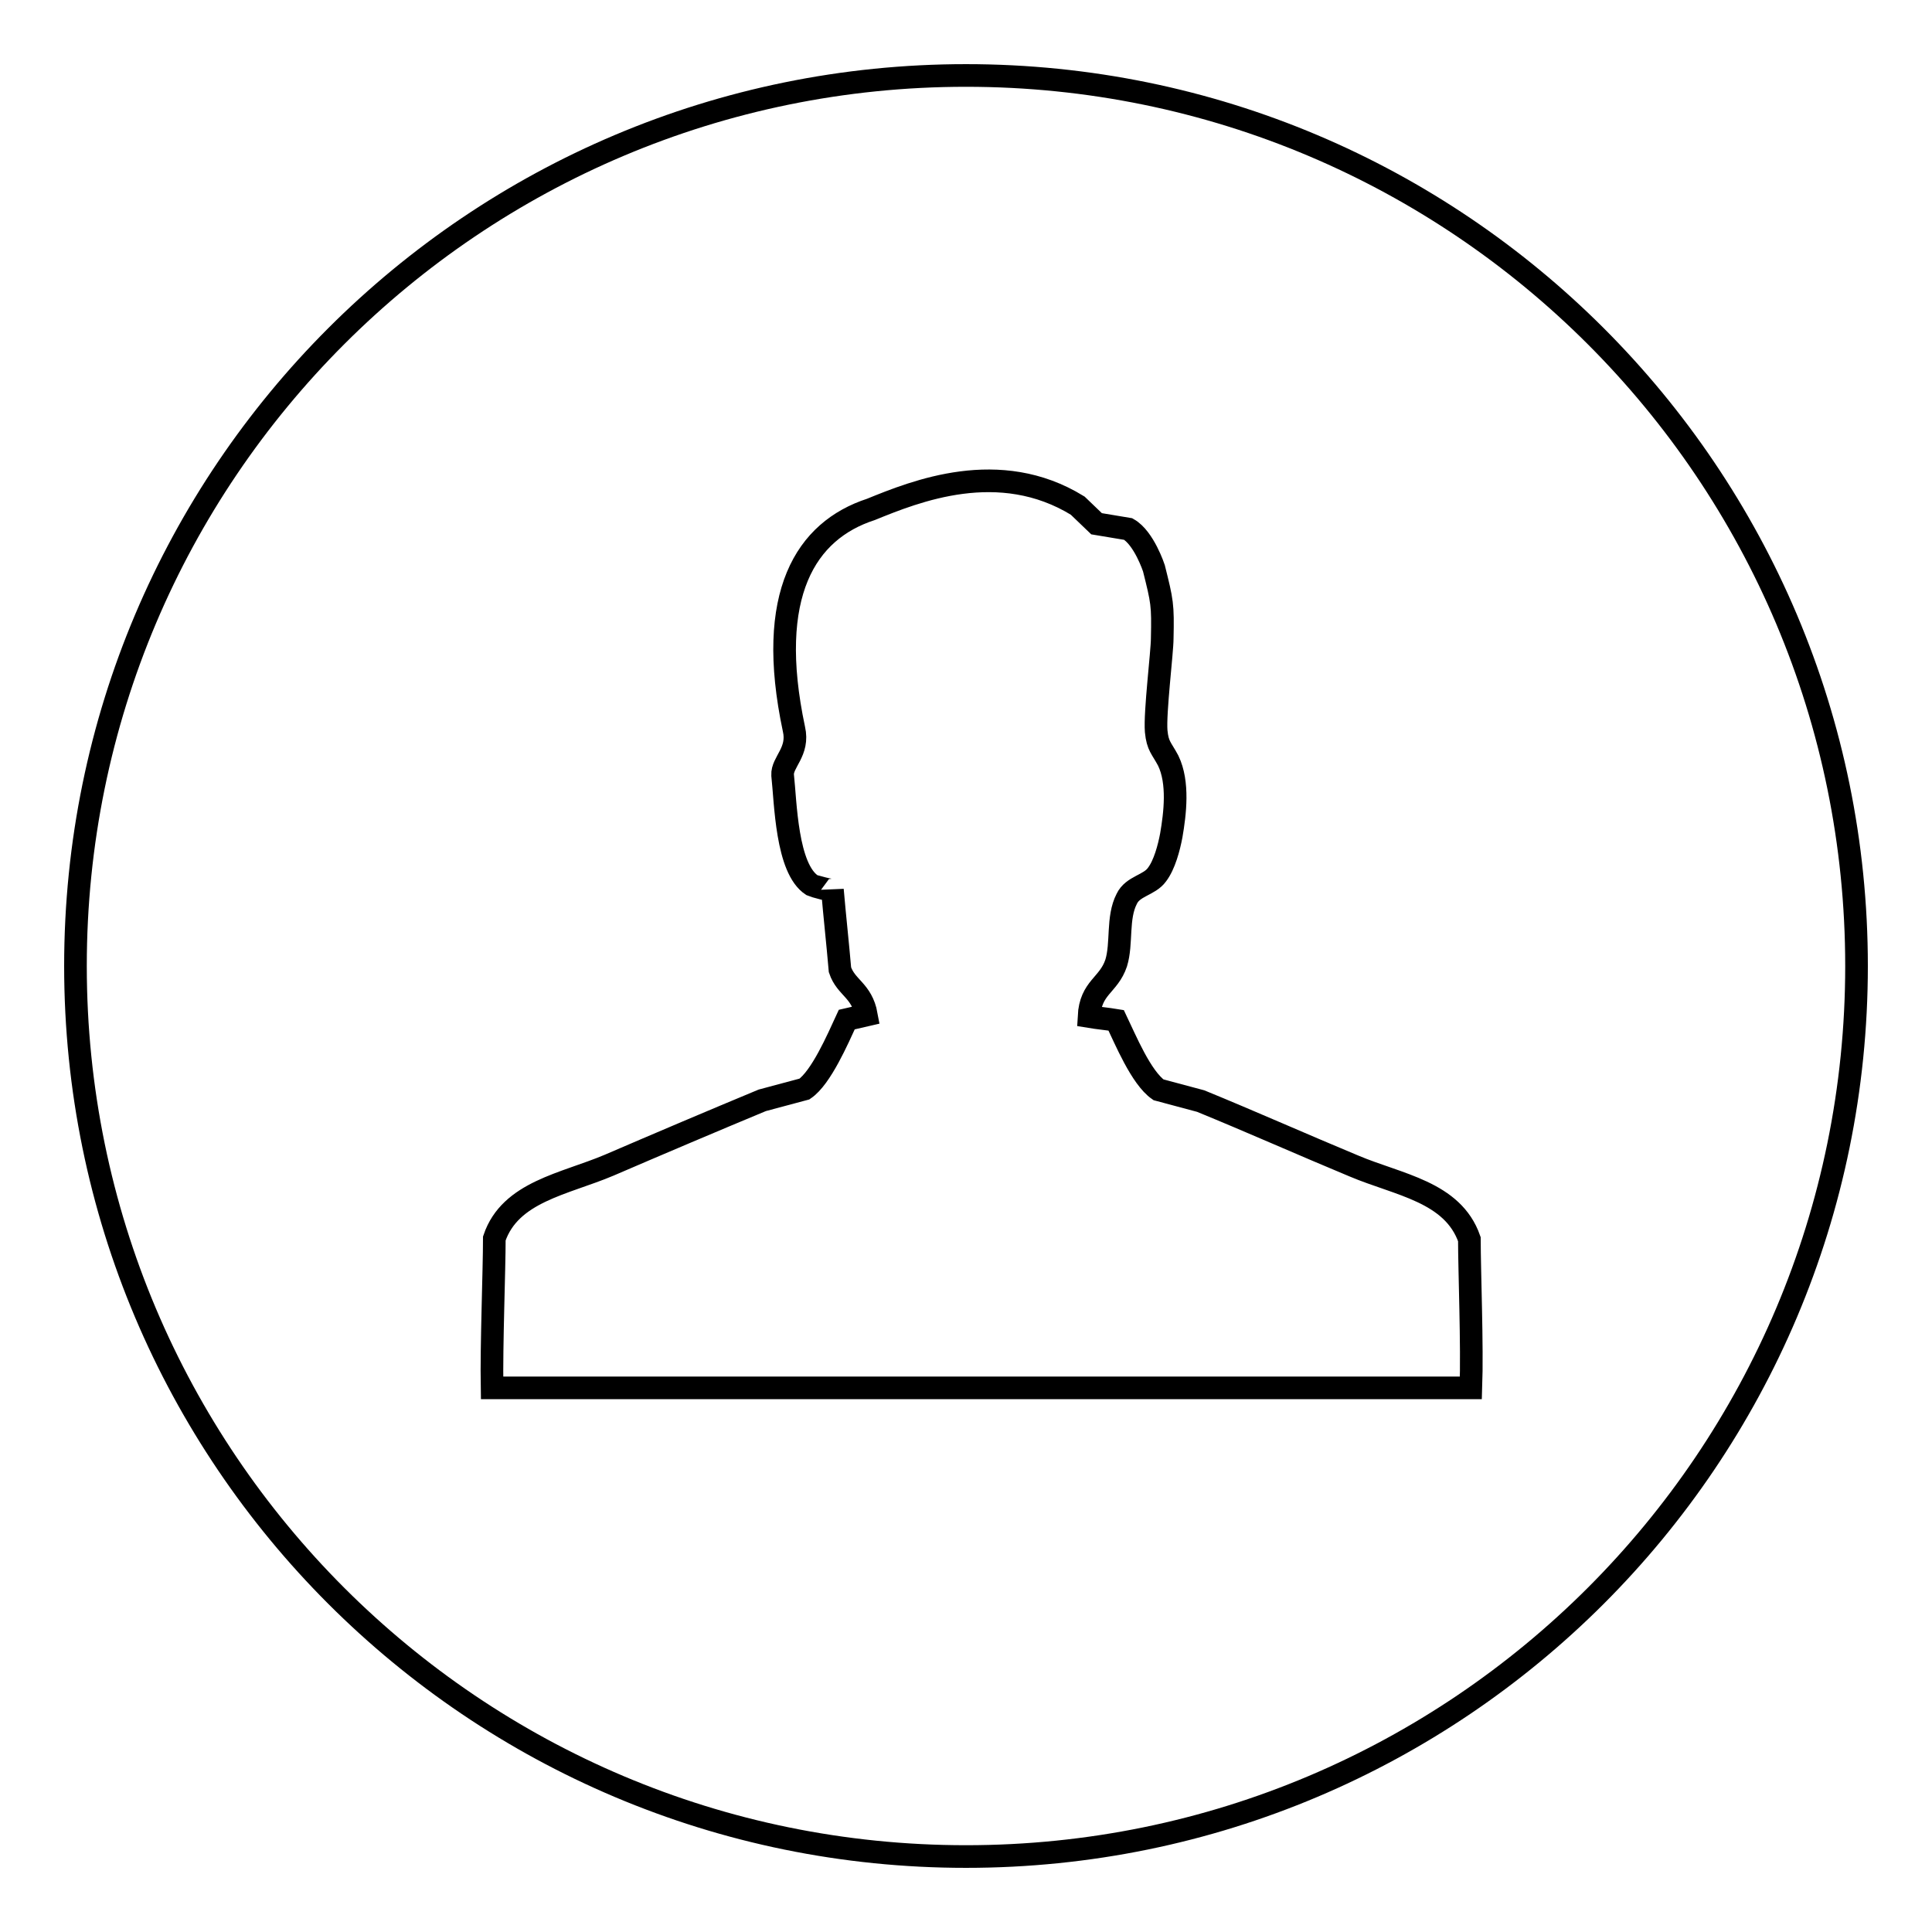 <?xml version="1.0" encoding="utf-8"?>
<!-- Svg Vector Icons : http://www.onlinewebfonts.com/icon -->
<!DOCTYPE svg PUBLIC "-//W3C//DTD SVG 1.1//EN" "http://www.w3.org/Graphics/SVG/1.1/DTD/svg11.dtd">
<svg version="1.1" xmlns="http://www.w3.org/2000/svg" xmlns:xlink="http://www.w3.org/1999/xlink" x="0px" y="0px" viewBox="0 0 256 256" enable-background="new 0 0 256 256" xml:space="preserve">
<g><g><path stroke-width="3" fill-opacity="0" stroke="#000000"  d="M128,10C62.8,10,10,62.8,10,128c0,65.2,52.8,118,118,118c65.2,0,118-52.8,118-118C246,62.8,193.2,10,128,10z M194.9,183.9h-60.5l0,0h-8.7l0,0H65.2c-0.1-5.6,0.3-15.6,0.3-19.8c2.1-6.2,9.3-7.2,15.2-9.7c6.5-2.8,13.8-5.9,20.3-8.6c1.9-0.5,3.7-1,5.6-1.5c2.2-1.5,4.4-6.6,5.6-9.2l2.6-0.6c-0.6-3.3-2.7-3.6-3.5-6c-0.3-3.5-0.7-7.1-1-10.6c0,0.2-2.5-0.5-2.7-0.6c-3.4-2.2-3.5-11-3.9-14.6c-0.1-1.7,2.2-3.1,1.5-6.1c-3.8-17.9,1.6-26.3,10.2-29.1c5.9-2.4,17-6.9,27.4-0.5l2.5,2.4l4.2,0.7c2.1,1.2,3.4,5.2,3.4,5.2l0,0c1.1,4.4,1.2,4.8,1.1,9.3c0,1.8-1,9.8-0.8,12.3c0.2,2,0.7,2.2,1.6,3.9c1.4,2.9,0.9,7,0.4,9.9c-0.3,1.6-0.9,3.9-1.9,5.2c-1,1.4-3.2,1.5-4,3.2c-1.3,2.5-0.6,5.9-1.4,8.5c-1,3-3.4,3.2-3.6,7.1c1.2,0.2,2.4,0.3,3.6,0.5c1.2,2.5,3.3,7.6,5.6,9.2c1.9,0.5,3.7,1,5.6,1.5c6.6,2.7,13.8,5.9,20.3,8.6c5.9,2.5,13.1,3.4,15.3,9.7C194.7,168.3,195.1,178.4,194.9,183.9z"/></g></g>
</svg>